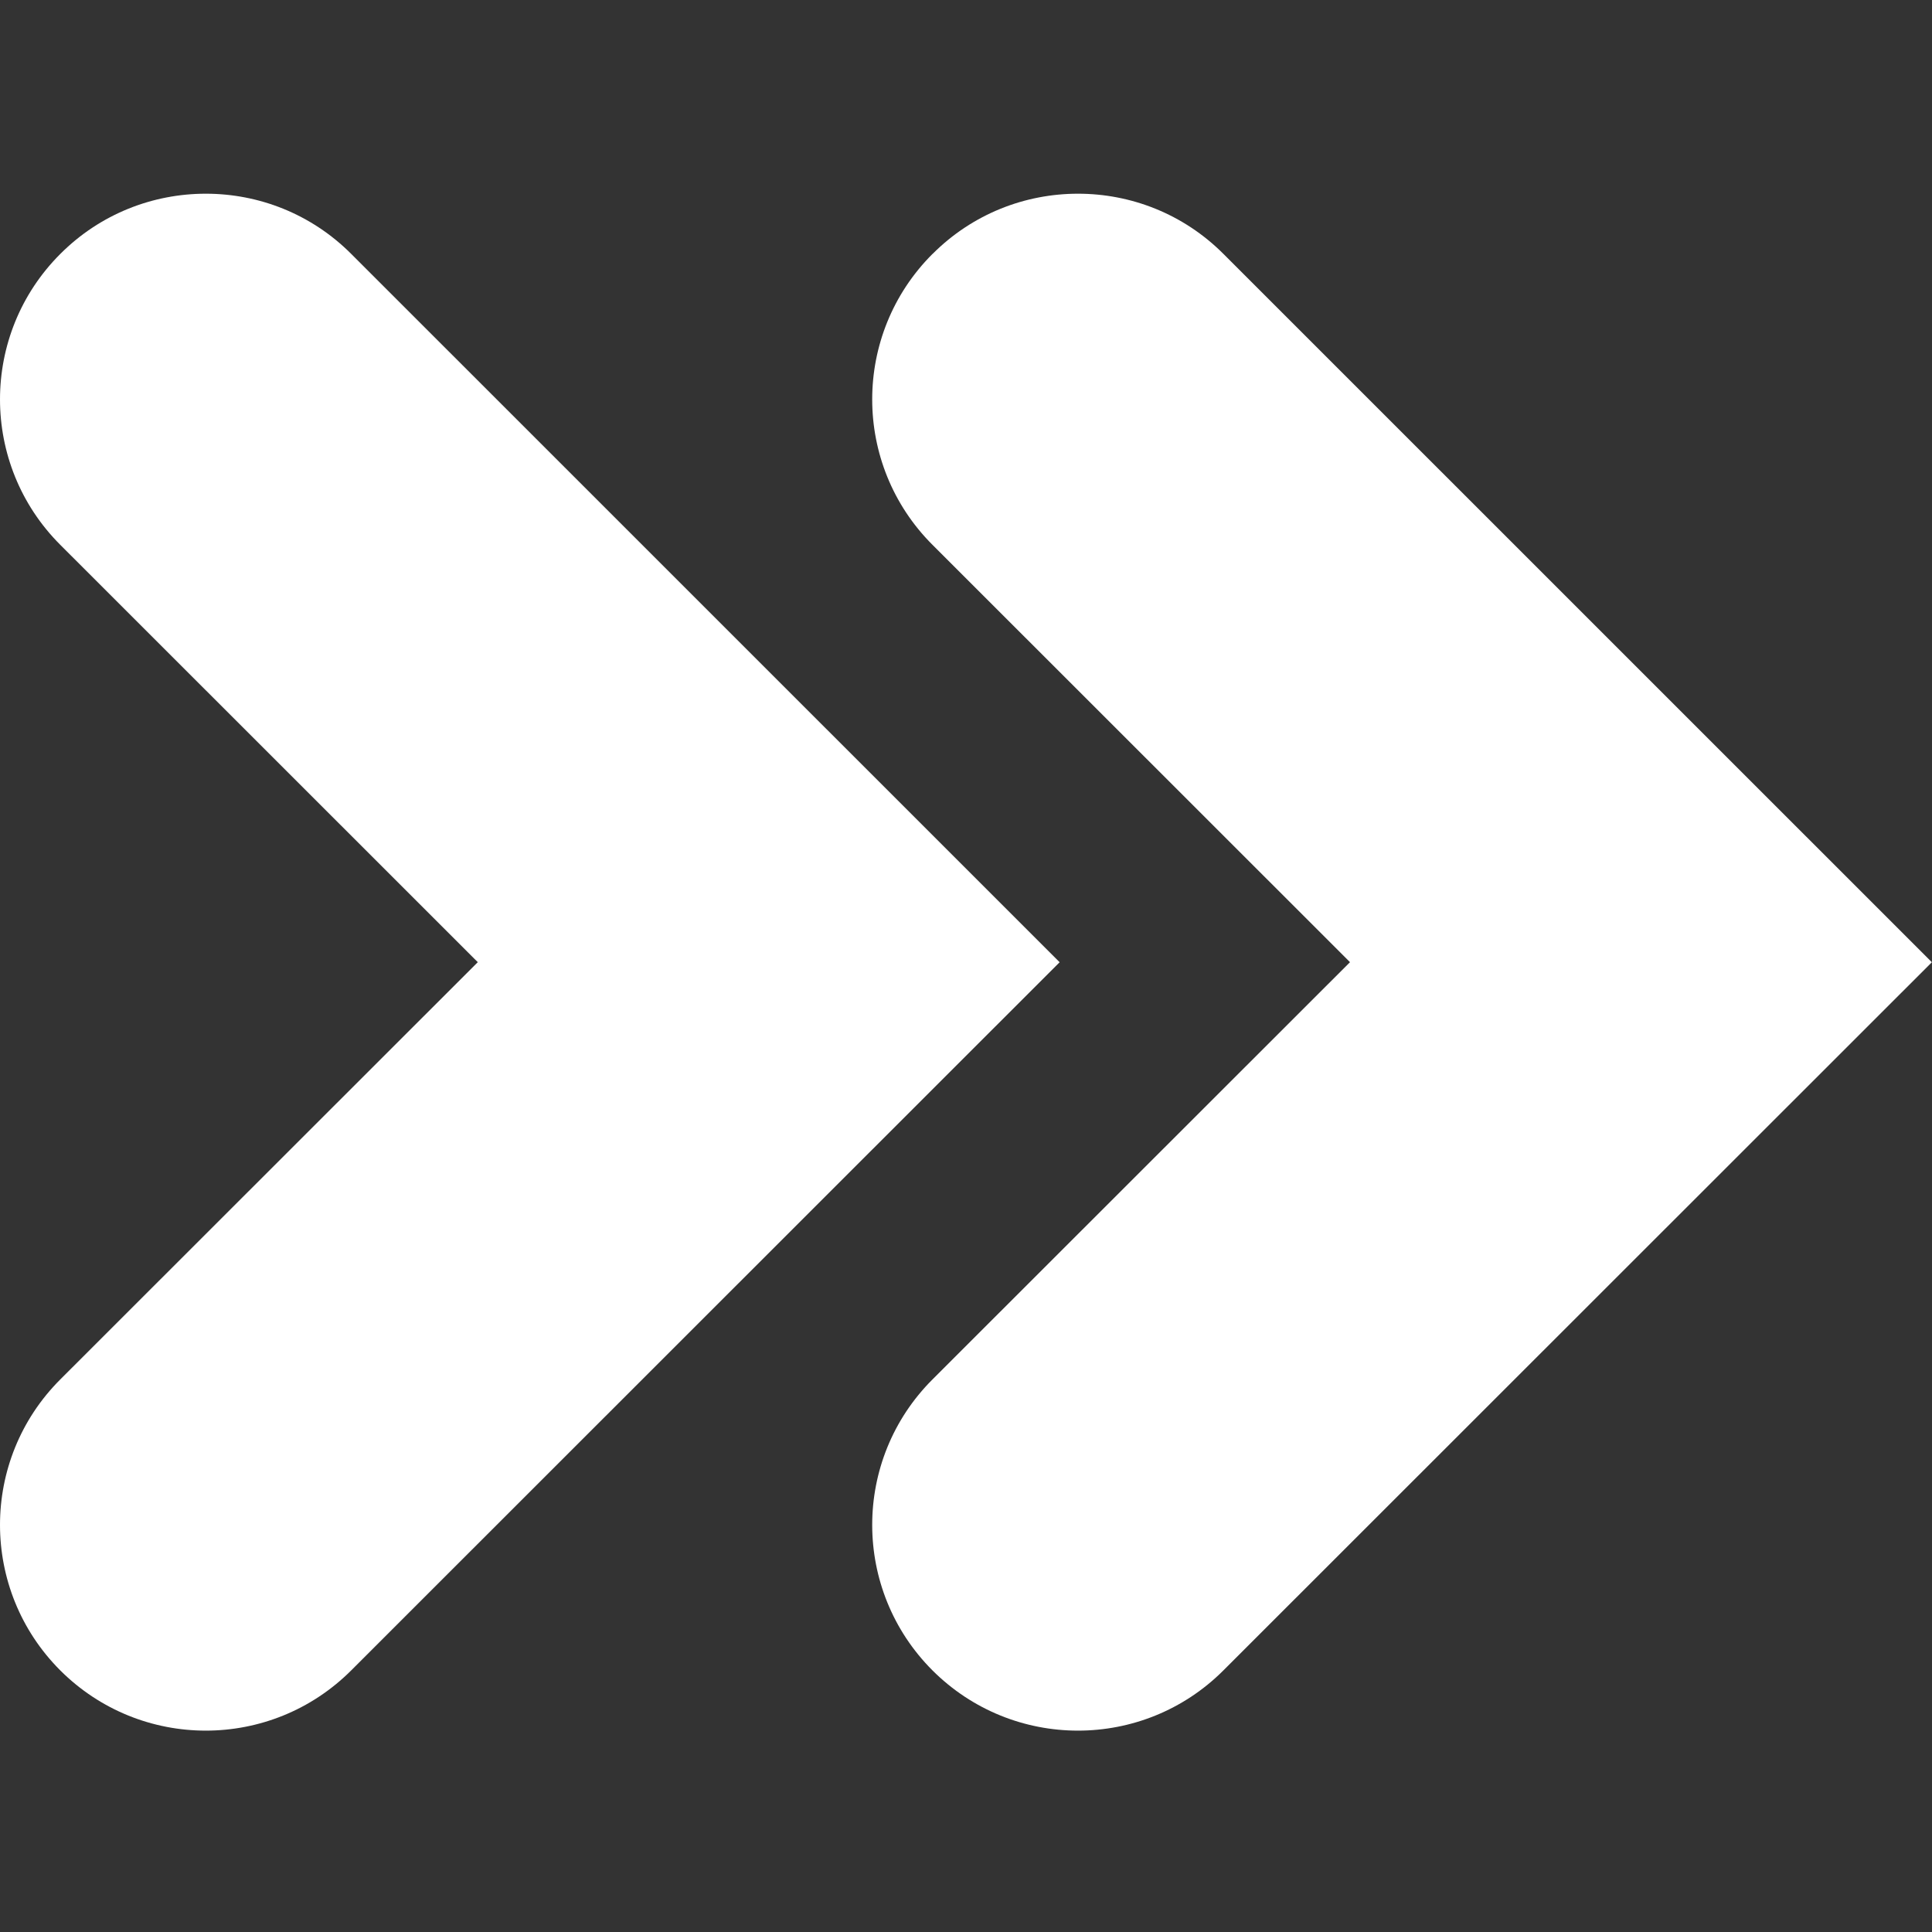 <svg xmlns="http://www.w3.org/2000/svg" xmlns:xlink="http://www.w3.org/1999/xlink" width="500" zoomAndPan="magnify" viewBox="0 0 375 375" height="500" preserveAspectRatio="xMidYMid meet" version="1.0"><rect x="0" y="0" width="375" height="375" fill="#333333" stroke="none"/><defs><clipPath id="a49eafbdce"><path d="M 0 37.5 L 206 37.5 L 206 336 L 0 336 Z M 0 37.5 " clip-rule="nonzero"/></clipPath><clipPath id="ef18193243"><path d="M 169 37.5 L 375 37.5 L 375 336 L 169 336 Z M 169 37.5 " clip-rule="nonzero"/></clipPath></defs><g clip-path="url(#a49eafbdce)"><path fill="#ffffff" d="M 11.699 49.293 C -3.898 64.883 -3.898 90.16 11.699 105.75 L 92.738 186.758 L 11.699 267.75 C -3.898 283.34 -3.898 308.617 11.699 324.223 C 19.496 332.004 29.707 335.914 39.934 335.914 C 50.156 335.914 60.367 332.02 68.168 324.223 L 177.441 214.992 L 205.676 186.77 L 68.18 49.293 C 60.383 41.48 50.172 37.598 39.945 37.598 C 29.723 37.598 19.496 41.48 11.699 49.293 " fill-opacity="1" fill-rule="nonzero"/></g><g clip-path="url(#ef18193243)"><path fill="#ffffff" d="M 180.992 49.293 C 165.395 64.883 165.395 90.16 180.992 105.75 L 262.035 186.758 L 180.992 267.75 C 165.395 283.34 165.395 308.617 180.992 324.223 C 188.789 332.004 199 335.914 209.227 335.914 C 219.453 335.914 229.664 332.02 237.461 324.223 L 346.738 214.992 L 374.973 186.77 L 237.477 49.293 C 229.676 41.48 219.465 37.598 209.242 37.598 C 199.016 37.598 188.805 41.48 181.008 49.293 " fill-opacity="1" fill-rule="nonzero"/></g></svg>